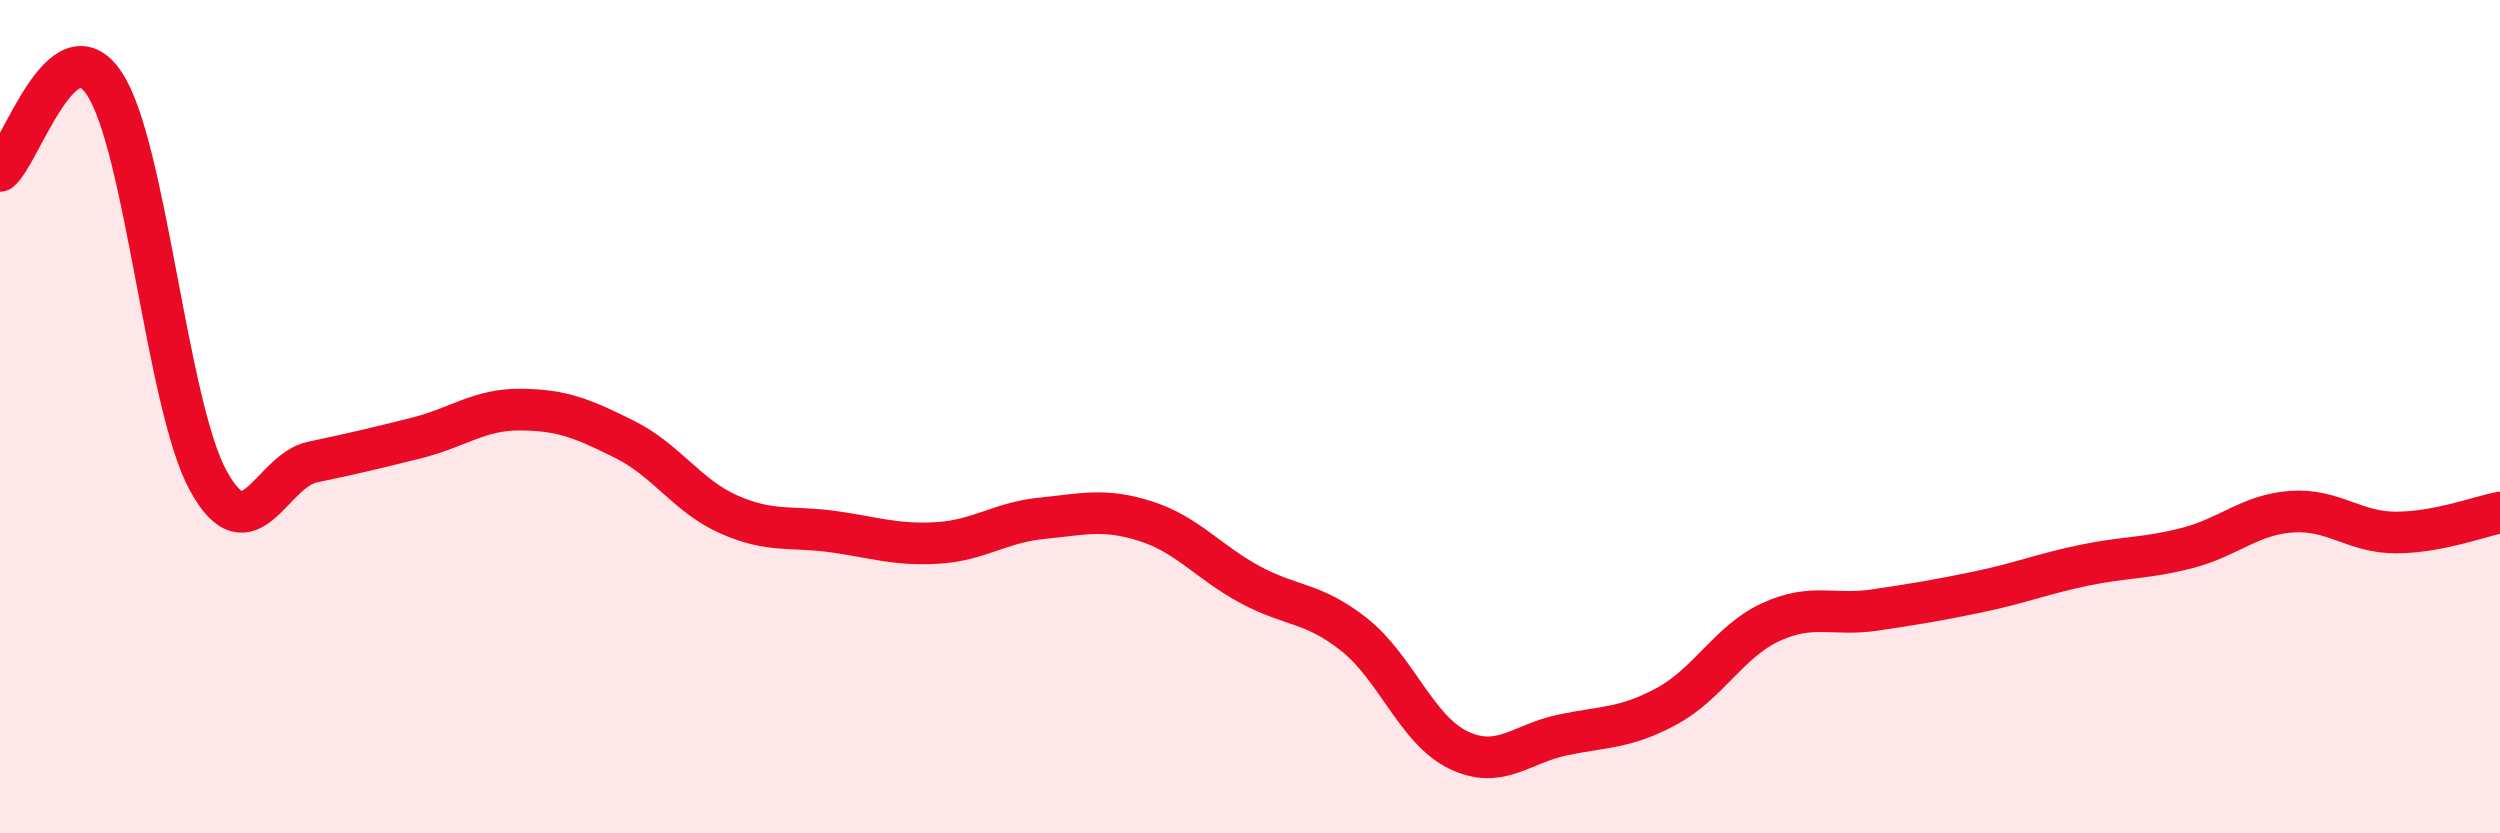 
    <svg width="60" height="20" viewBox="0 0 60 20" xmlns="http://www.w3.org/2000/svg">
      <path
        d="M 0,4.1 C 0.5,3.68 1.5,0.51 2.5,2 C 3.5,3.49 4,9.72 5,11.54 C 6,13.36 6.5,11.3 7.5,11.09 C 8.5,10.88 9,10.76 10,10.51 C 11,10.26 11.5,9.82 12.5,9.83 C 13.5,9.84 14,10.05 15,10.55 C 16,11.05 16.5,11.91 17.5,12.35 C 18.5,12.79 19,12.62 20,12.76 C 21,12.9 21.5,13.09 22.5,13.03 C 23.5,12.97 24,12.54 25,12.44 C 26,12.34 26.5,12.19 27.5,12.51 C 28.5,12.83 29,13.49 30,14.03 C 31,14.57 31.5,14.44 32.5,15.23 C 33.5,16.02 34,17.52 35,18 C 36,18.48 36.5,17.85 37.5,17.64 C 38.5,17.43 39,17.49 40,16.95 C 41,16.41 41.5,15.39 42.5,14.93 C 43.5,14.47 44,14.79 45,14.64 C 46,14.49 46.5,14.41 47.5,14.2 C 48.5,13.99 49,13.78 50,13.57 C 51,13.36 51.5,13.41 52.5,13.15 C 53.5,12.89 54,12.35 55,12.28 C 56,12.21 56.5,12.78 57.5,12.78 C 58.5,12.78 59.5,12.4 60,12.3L60 20L0 20Z"
        fill="#EB0A25"
        opacity="0.1"
        stroke-linecap="round"
        stroke-linejoin="round"
      />
      <path
        d="M 0,4.1 C 0.5,3.68 1.5,0.51 2.5,2 C 3.5,3.49 4,9.72 5,11.54 C 6,13.36 6.5,11.3 7.5,11.09 C 8.5,10.88 9,10.76 10,10.51 C 11,10.26 11.5,9.82 12.5,9.83 C 13.5,9.84 14,10.05 15,10.55 C 16,11.05 16.5,11.91 17.5,12.35 C 18.5,12.79 19,12.62 20,12.76 C 21,12.9 21.5,13.09 22.5,13.03 C 23.5,12.97 24,12.54 25,12.44 C 26,12.34 26.5,12.19 27.5,12.51 C 28.5,12.83 29,13.49 30,14.03 C 31,14.57 31.5,14.44 32.5,15.23 C 33.5,16.02 34,17.52 35,18 C 36,18.48 36.5,17.85 37.5,17.64 C 38.5,17.43 39,17.49 40,16.95 C 41,16.41 41.5,15.39 42.5,14.93 C 43.5,14.47 44,14.79 45,14.64 C 46,14.49 46.5,14.41 47.5,14.2 C 48.5,13.99 49,13.78 50,13.57 C 51,13.36 51.5,13.41 52.5,13.15 C 53.5,12.89 54,12.35 55,12.28 C 56,12.21 56.5,12.78 57.5,12.78 C 58.5,12.78 59.5,12.4 60,12.3"
        stroke="#EB0A25"
        stroke-width="1"
        fill="none"
        stroke-linecap="round"
        stroke-linejoin="round"
      />
    </svg>
  